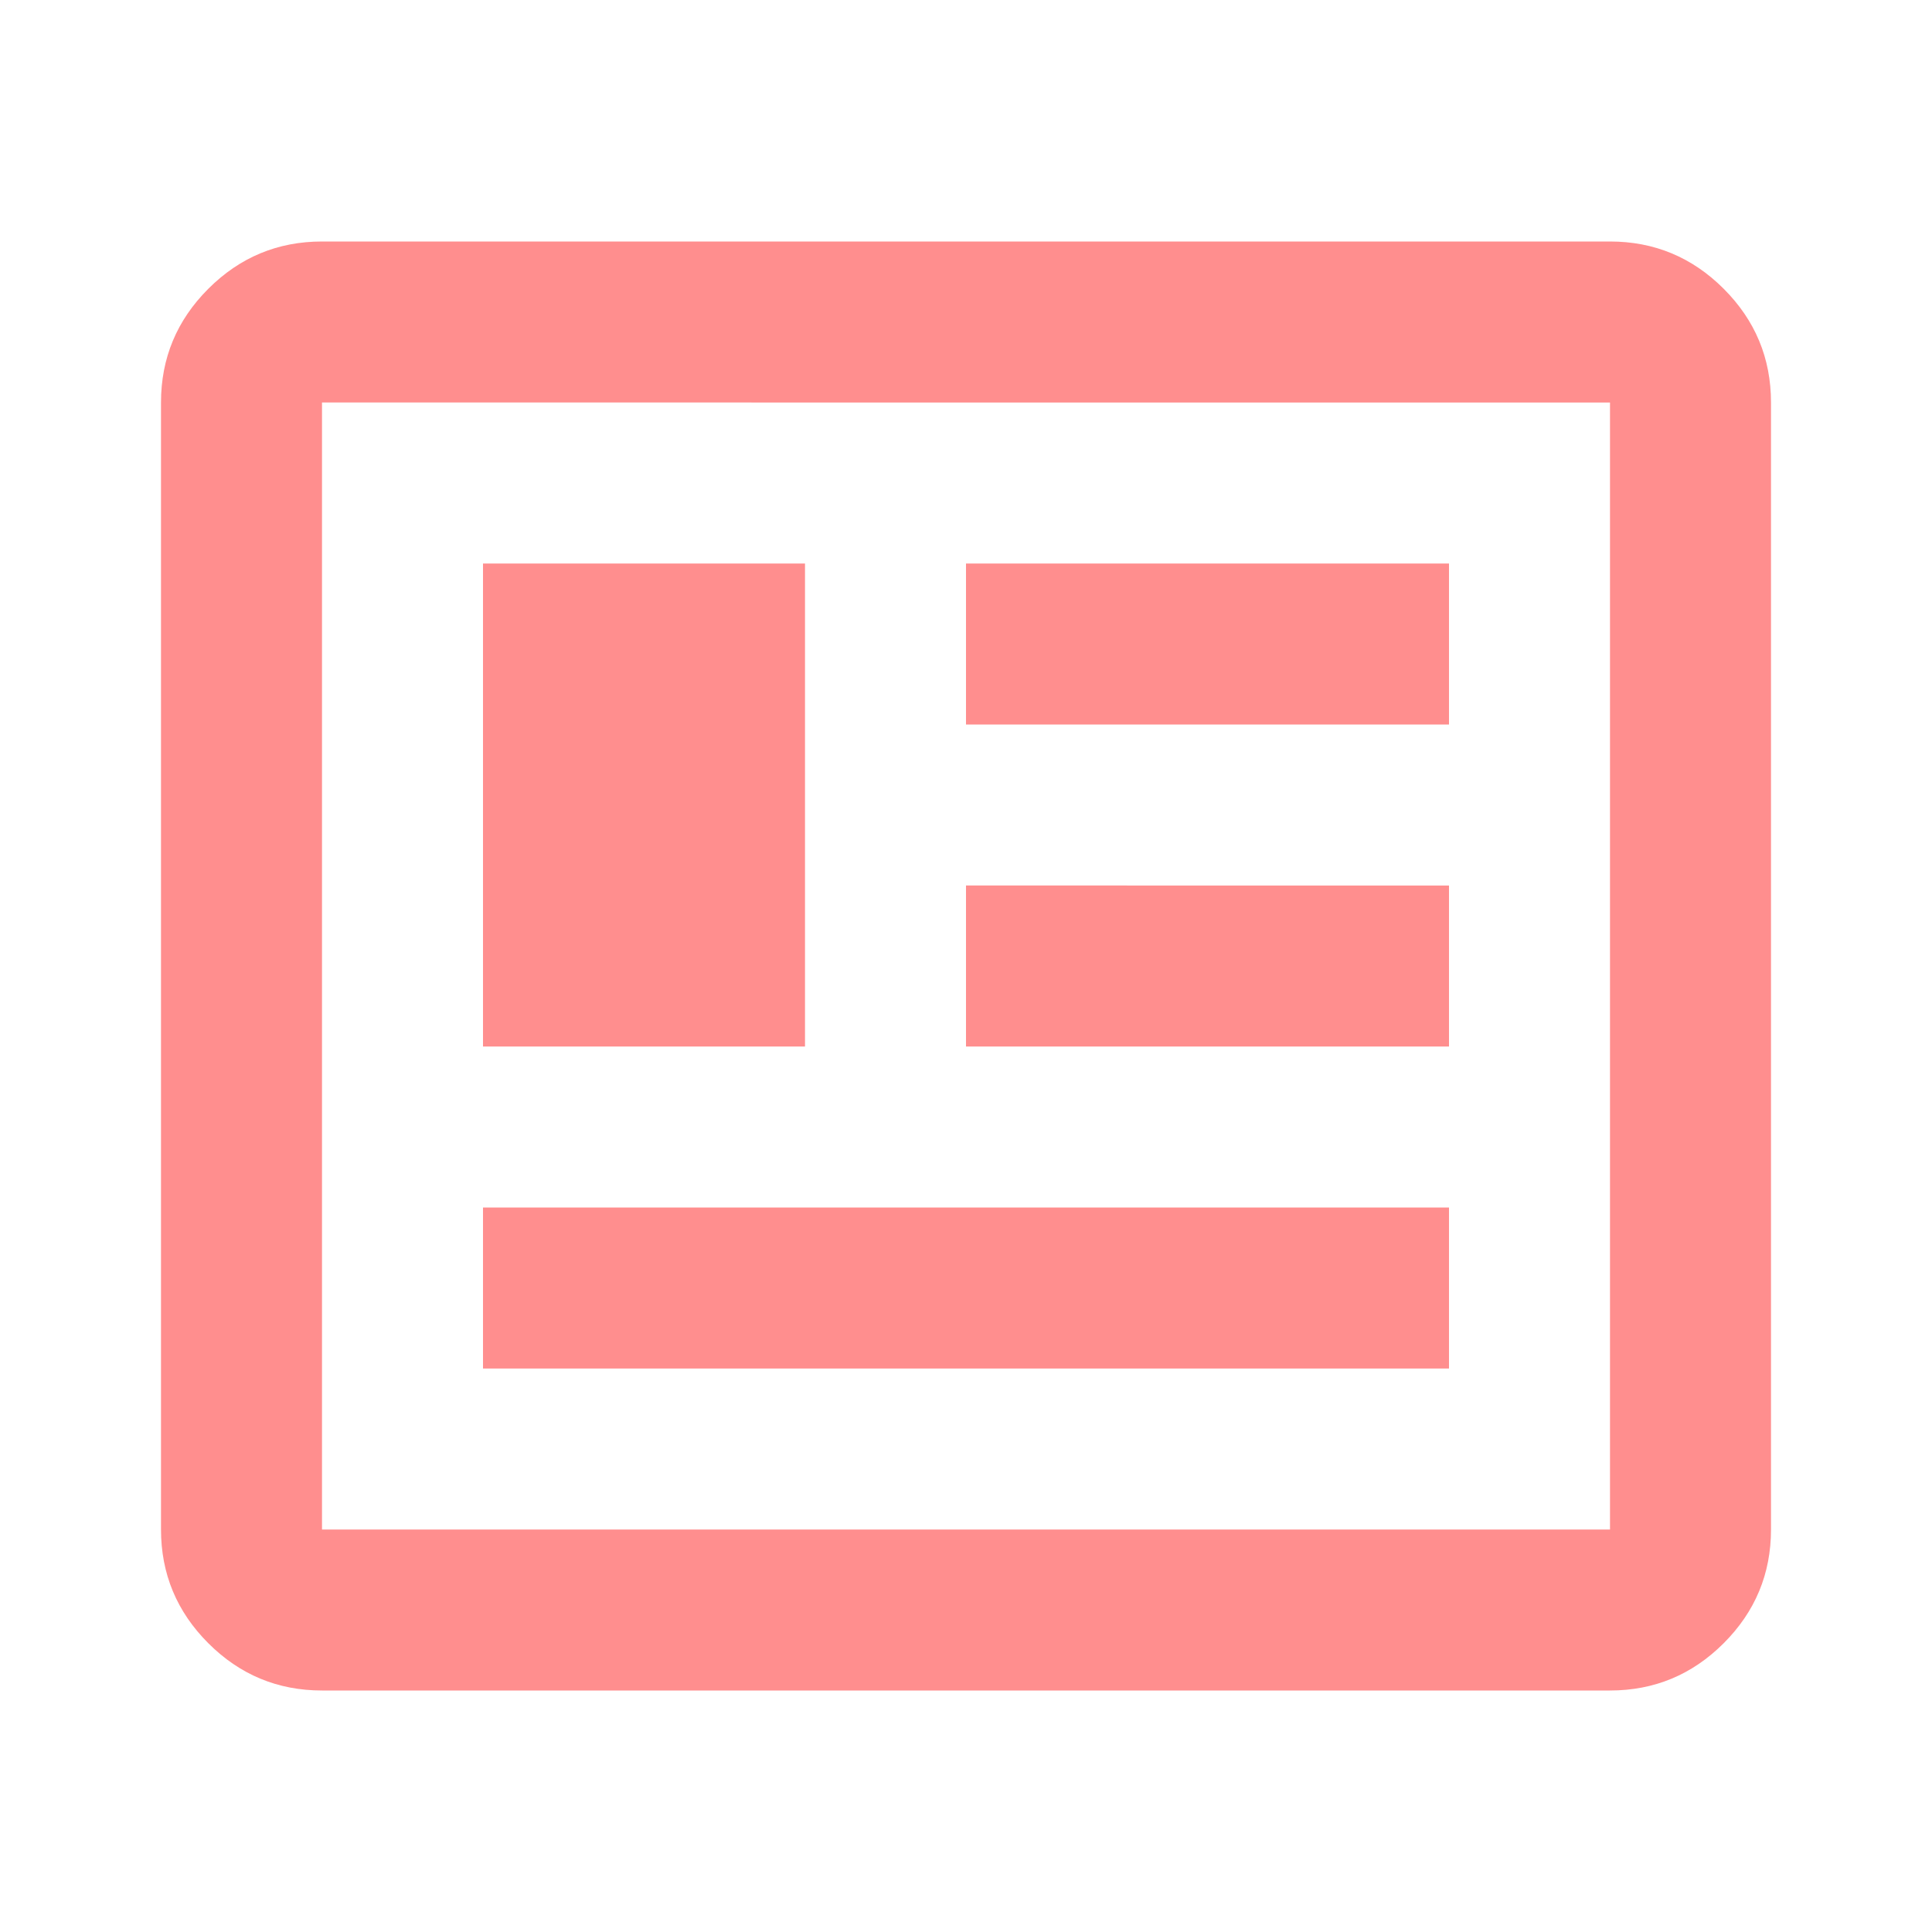 <svg xmlns="http://www.w3.org/2000/svg" height="24px" viewBox="0 -960 960 960" width="24px" fill="#ff8e8e80" ><path d="M160-120q-33 0-56.5-23.5T80-200v-560q0-33 23.5-56.5T160-840h640q33 0 56.5 23.5T880-760v560q0 33-23.5 56.5T800-120H160Zm0-80h640v-560H160v560Zm80-80h480v-80H240v80Zm0-160h160v-240H240v240Zm240 0h240v-80H480v80Zm0-160h240v-80H480v80ZM160-200v-560 560Z"/></svg>